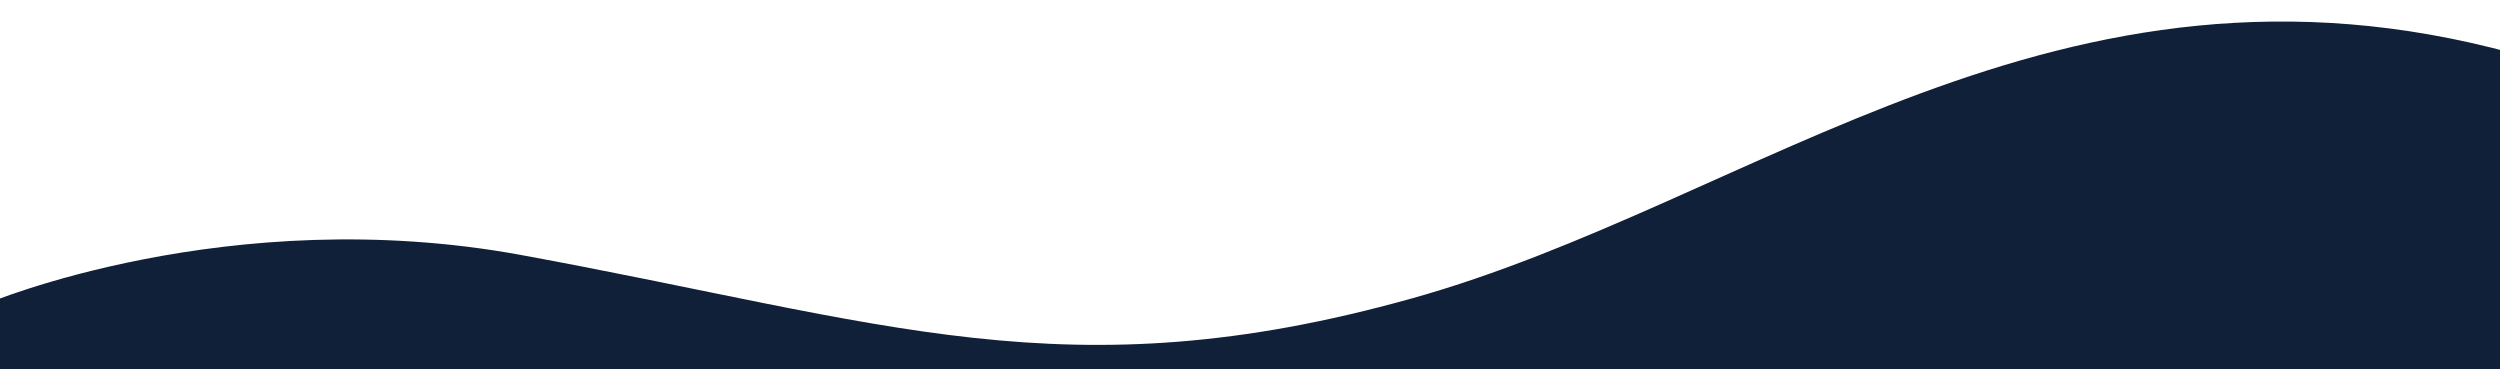 <?xml version="1.0" encoding="UTF-8"?> <svg xmlns="http://www.w3.org/2000/svg" xmlns:xlink="http://www.w3.org/1999/xlink" version="1.1" id="Layer_1" x="0px" y="0px" viewBox="0 0 1920 283.5" style="enable-background:new 0 0 1920 283.5;" xml:space="preserve"> <style type="text/css"> .st0{fill:#102038;} </style> <path class="st0" d="M-10.5,233.3c0,0,185.8-78.7,410.5-37.5c280.3,51.4,419.4,107.3,683.9,33.5s497-284,846.7-188.2v263.8H-10.6 L-10.5,233.3z"></path> </svg> 